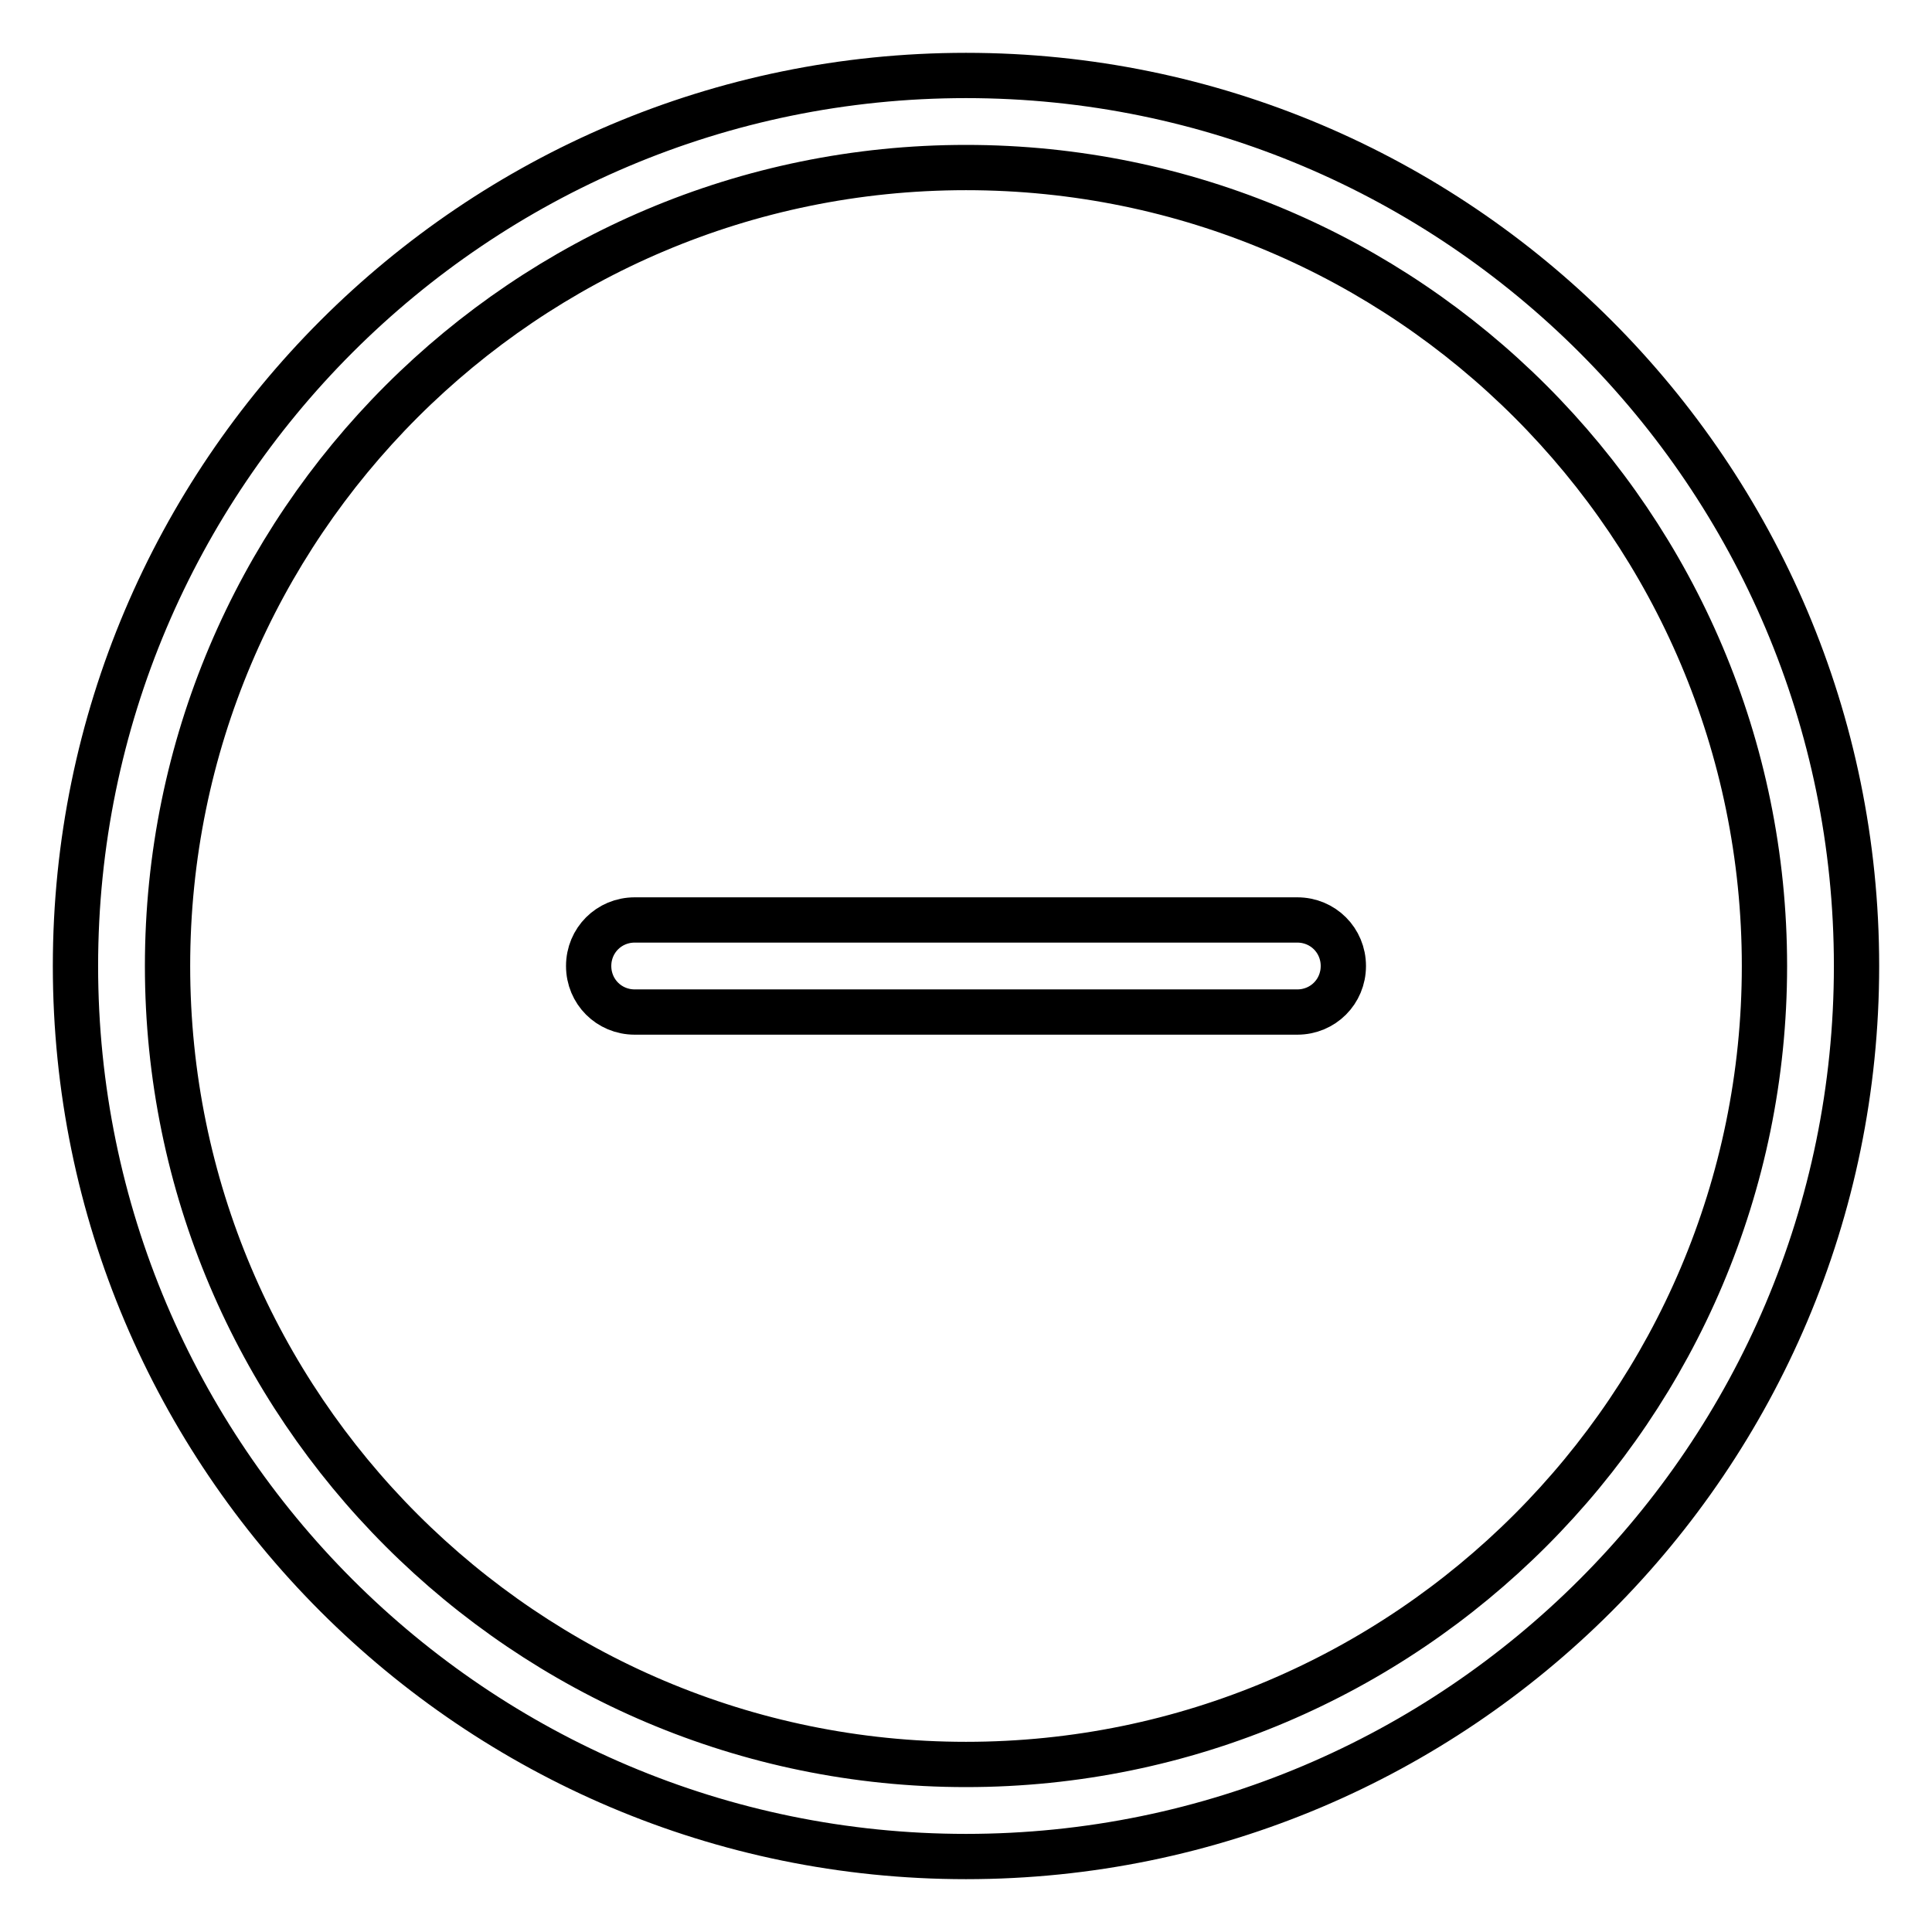 <?xml version="1.0" encoding="utf-8"?>
<!-- Svg Vector Icons : http://www.onlinewebfonts.com/icon -->
<!DOCTYPE svg PUBLIC "-//W3C//DTD SVG 1.1//EN" "http://www.w3.org/Graphics/SVG/1.1/DTD/svg11.dtd">
<svg version="1.1" xmlns="http://www.w3.org/2000/svg" xmlns:xlink="http://www.w3.org/1999/xlink" x="0px" y="0px" viewBox="0 0 256 256" enable-background="new 0 0 256 256" xml:space="preserve">
<g> <path stroke-width="6" fill-opacity="0" stroke="#000000"  d="M171.9,134.1H84.1c-3.4,0-6.1-2.7-6.1-6.1c0-3.4,2.7-6.1,6.1-6.1h87.8c3.4,0,6.1,2.7,6.1,6.1 C178,131.4,175.3,134.1,171.9,134.1L171.9,134.1L171.9,134.1z"/> <path stroke-width="6" fill-opacity="0" stroke="#000000"  d="M128,246c-65.1,0-118-52.9-118-118C10,62.9,62.9,10,128,10c65.1,0,118,52.9,118,118 C246,193.1,193.1,246,128,246L128,246z M128,22.2C69.6,22.2,22.2,69.6,22.2,128c0,58.4,47.5,105.8,105.8,105.8 c58.4,0,105.8-47.5,105.8-105.8C233.8,69.6,186.4,22.2,128,22.2L128,22.2z"/></g>
</svg>